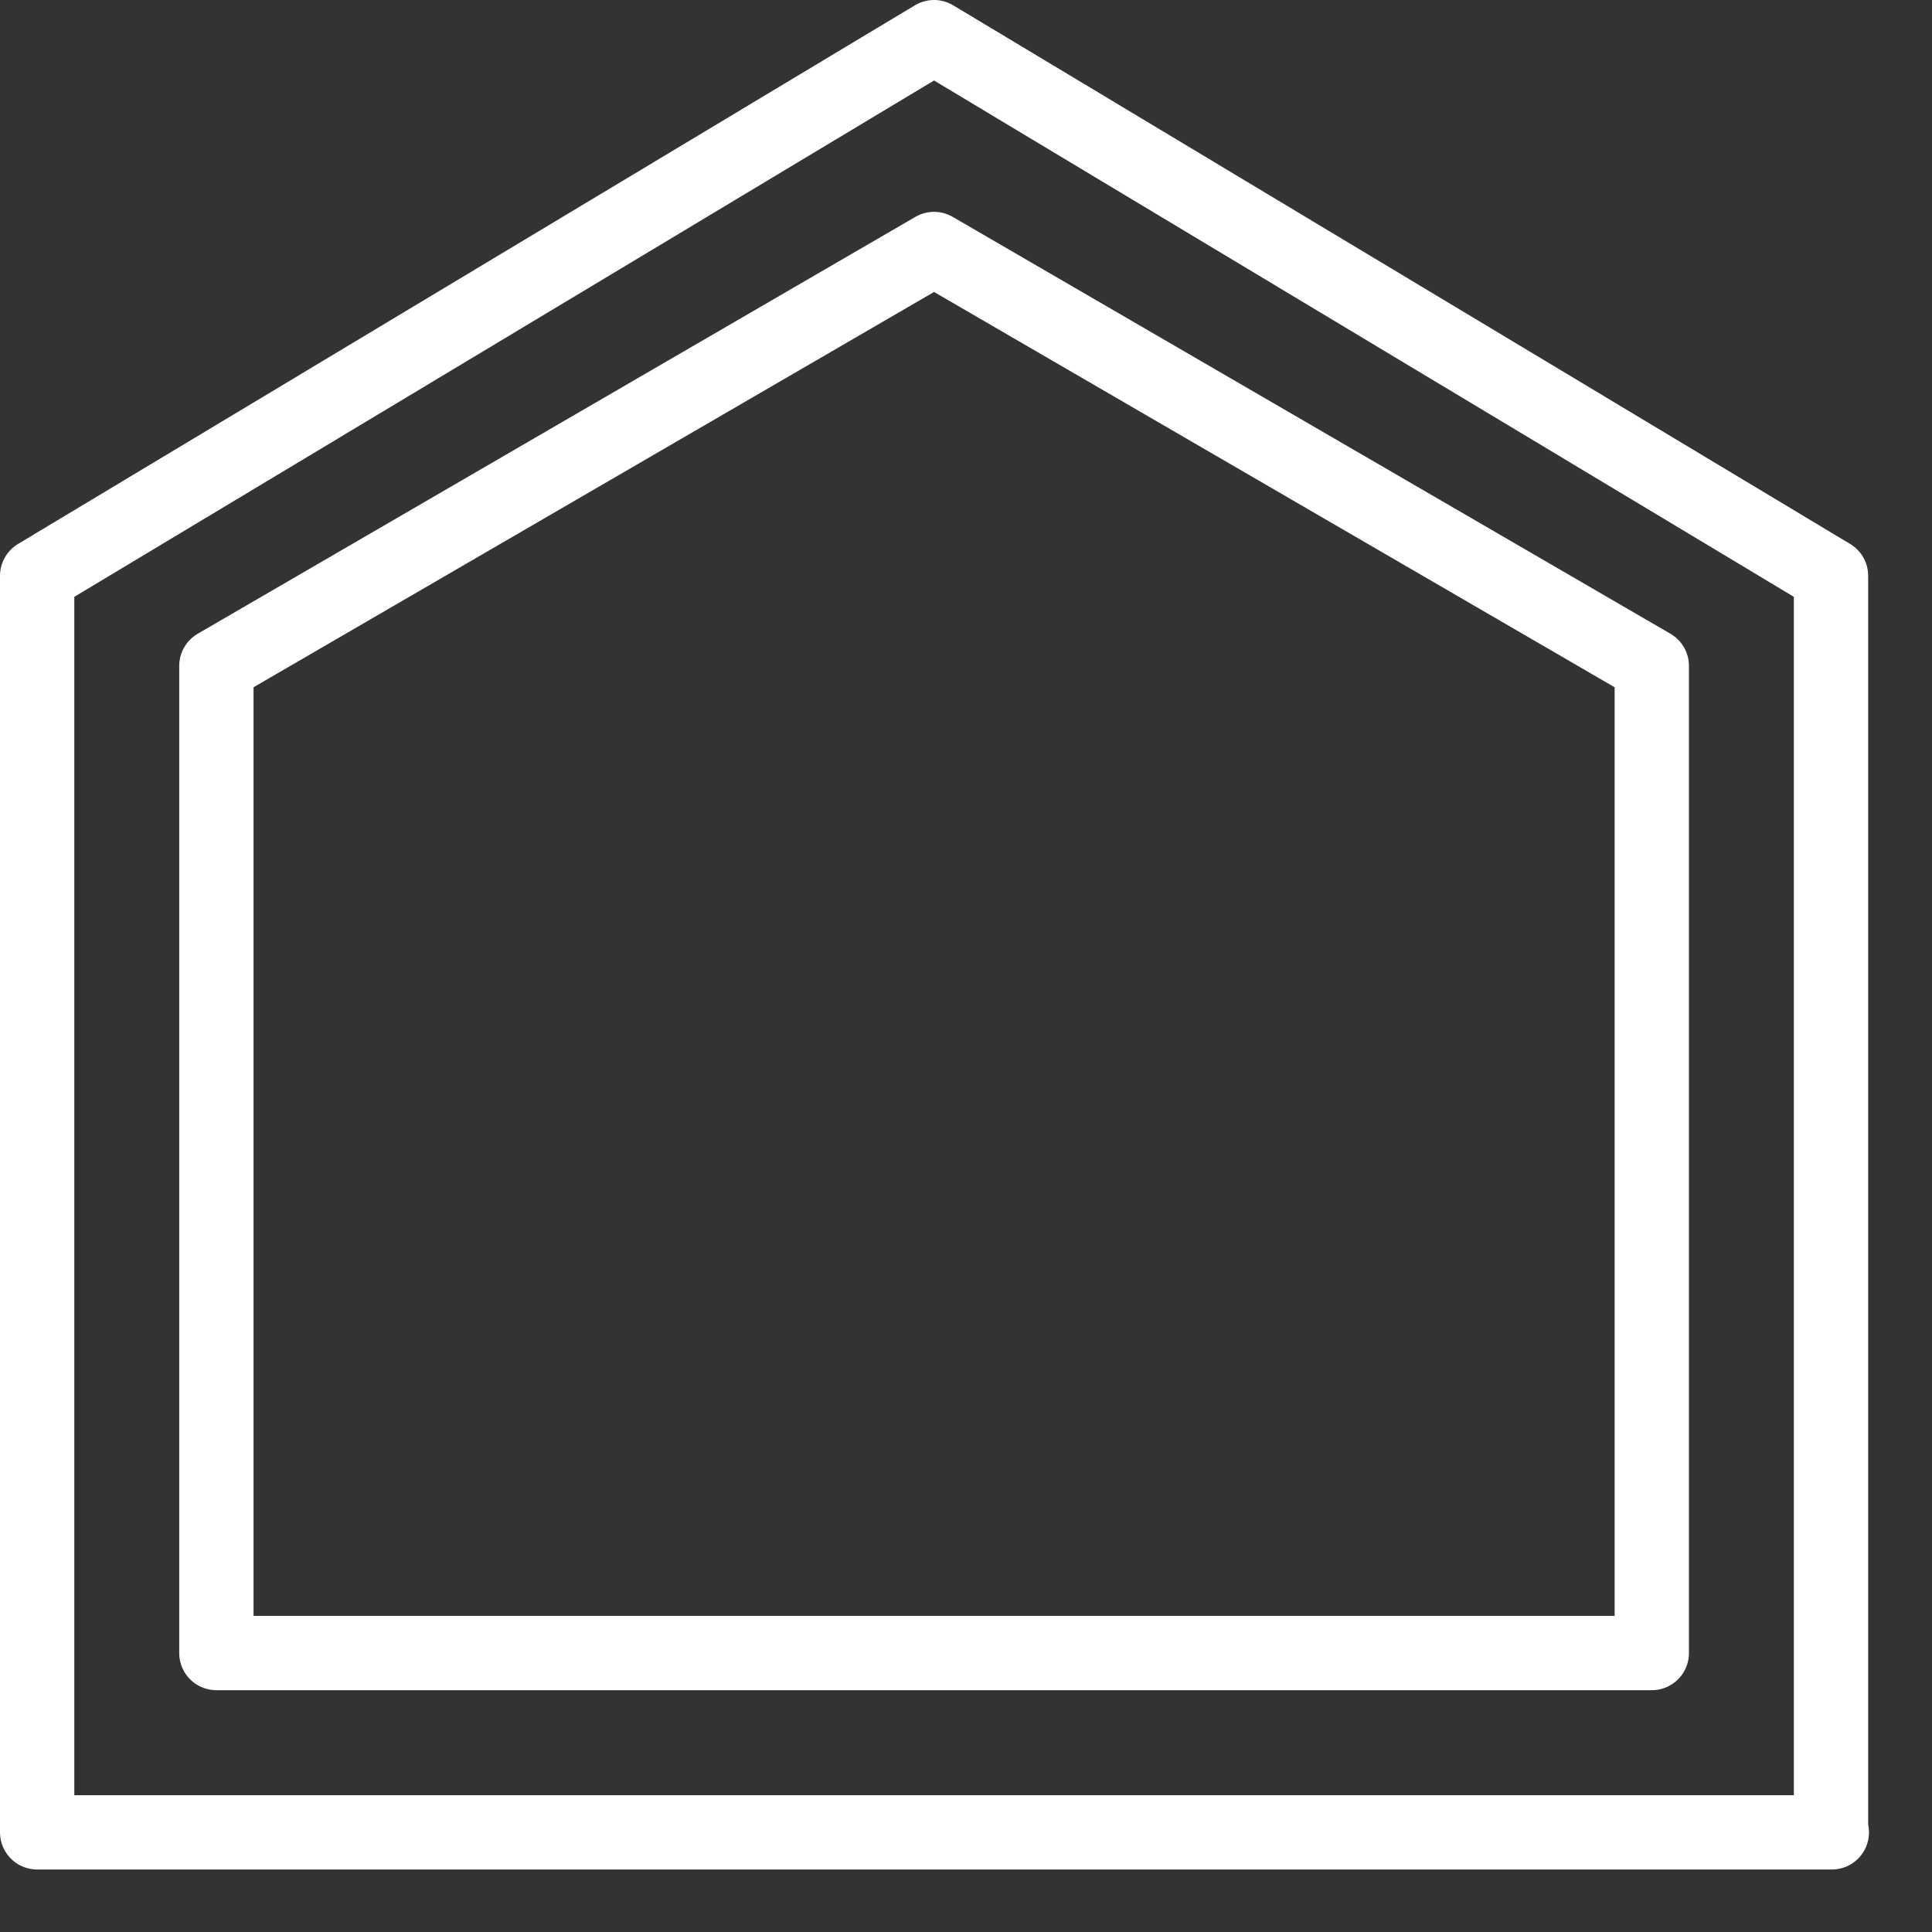 <svg width="26" height="26" viewBox="0 0 26 26" fill="none" xmlns="http://www.w3.org/2000/svg">
<rect x="0" y="0" width="26" height="26" fill="#333333" stroke="none"/>
<path d="M2.912 22.246H22.229V8.961L12.57 3.351L2.912 8.961V22.246ZM24.652 24.659H0.5V7.749L12.57 0.5L24.641 7.749V24.659H24.652Z" stroke="white" stroke-linecap="round" stroke-linejoin="round"/>
</svg>
